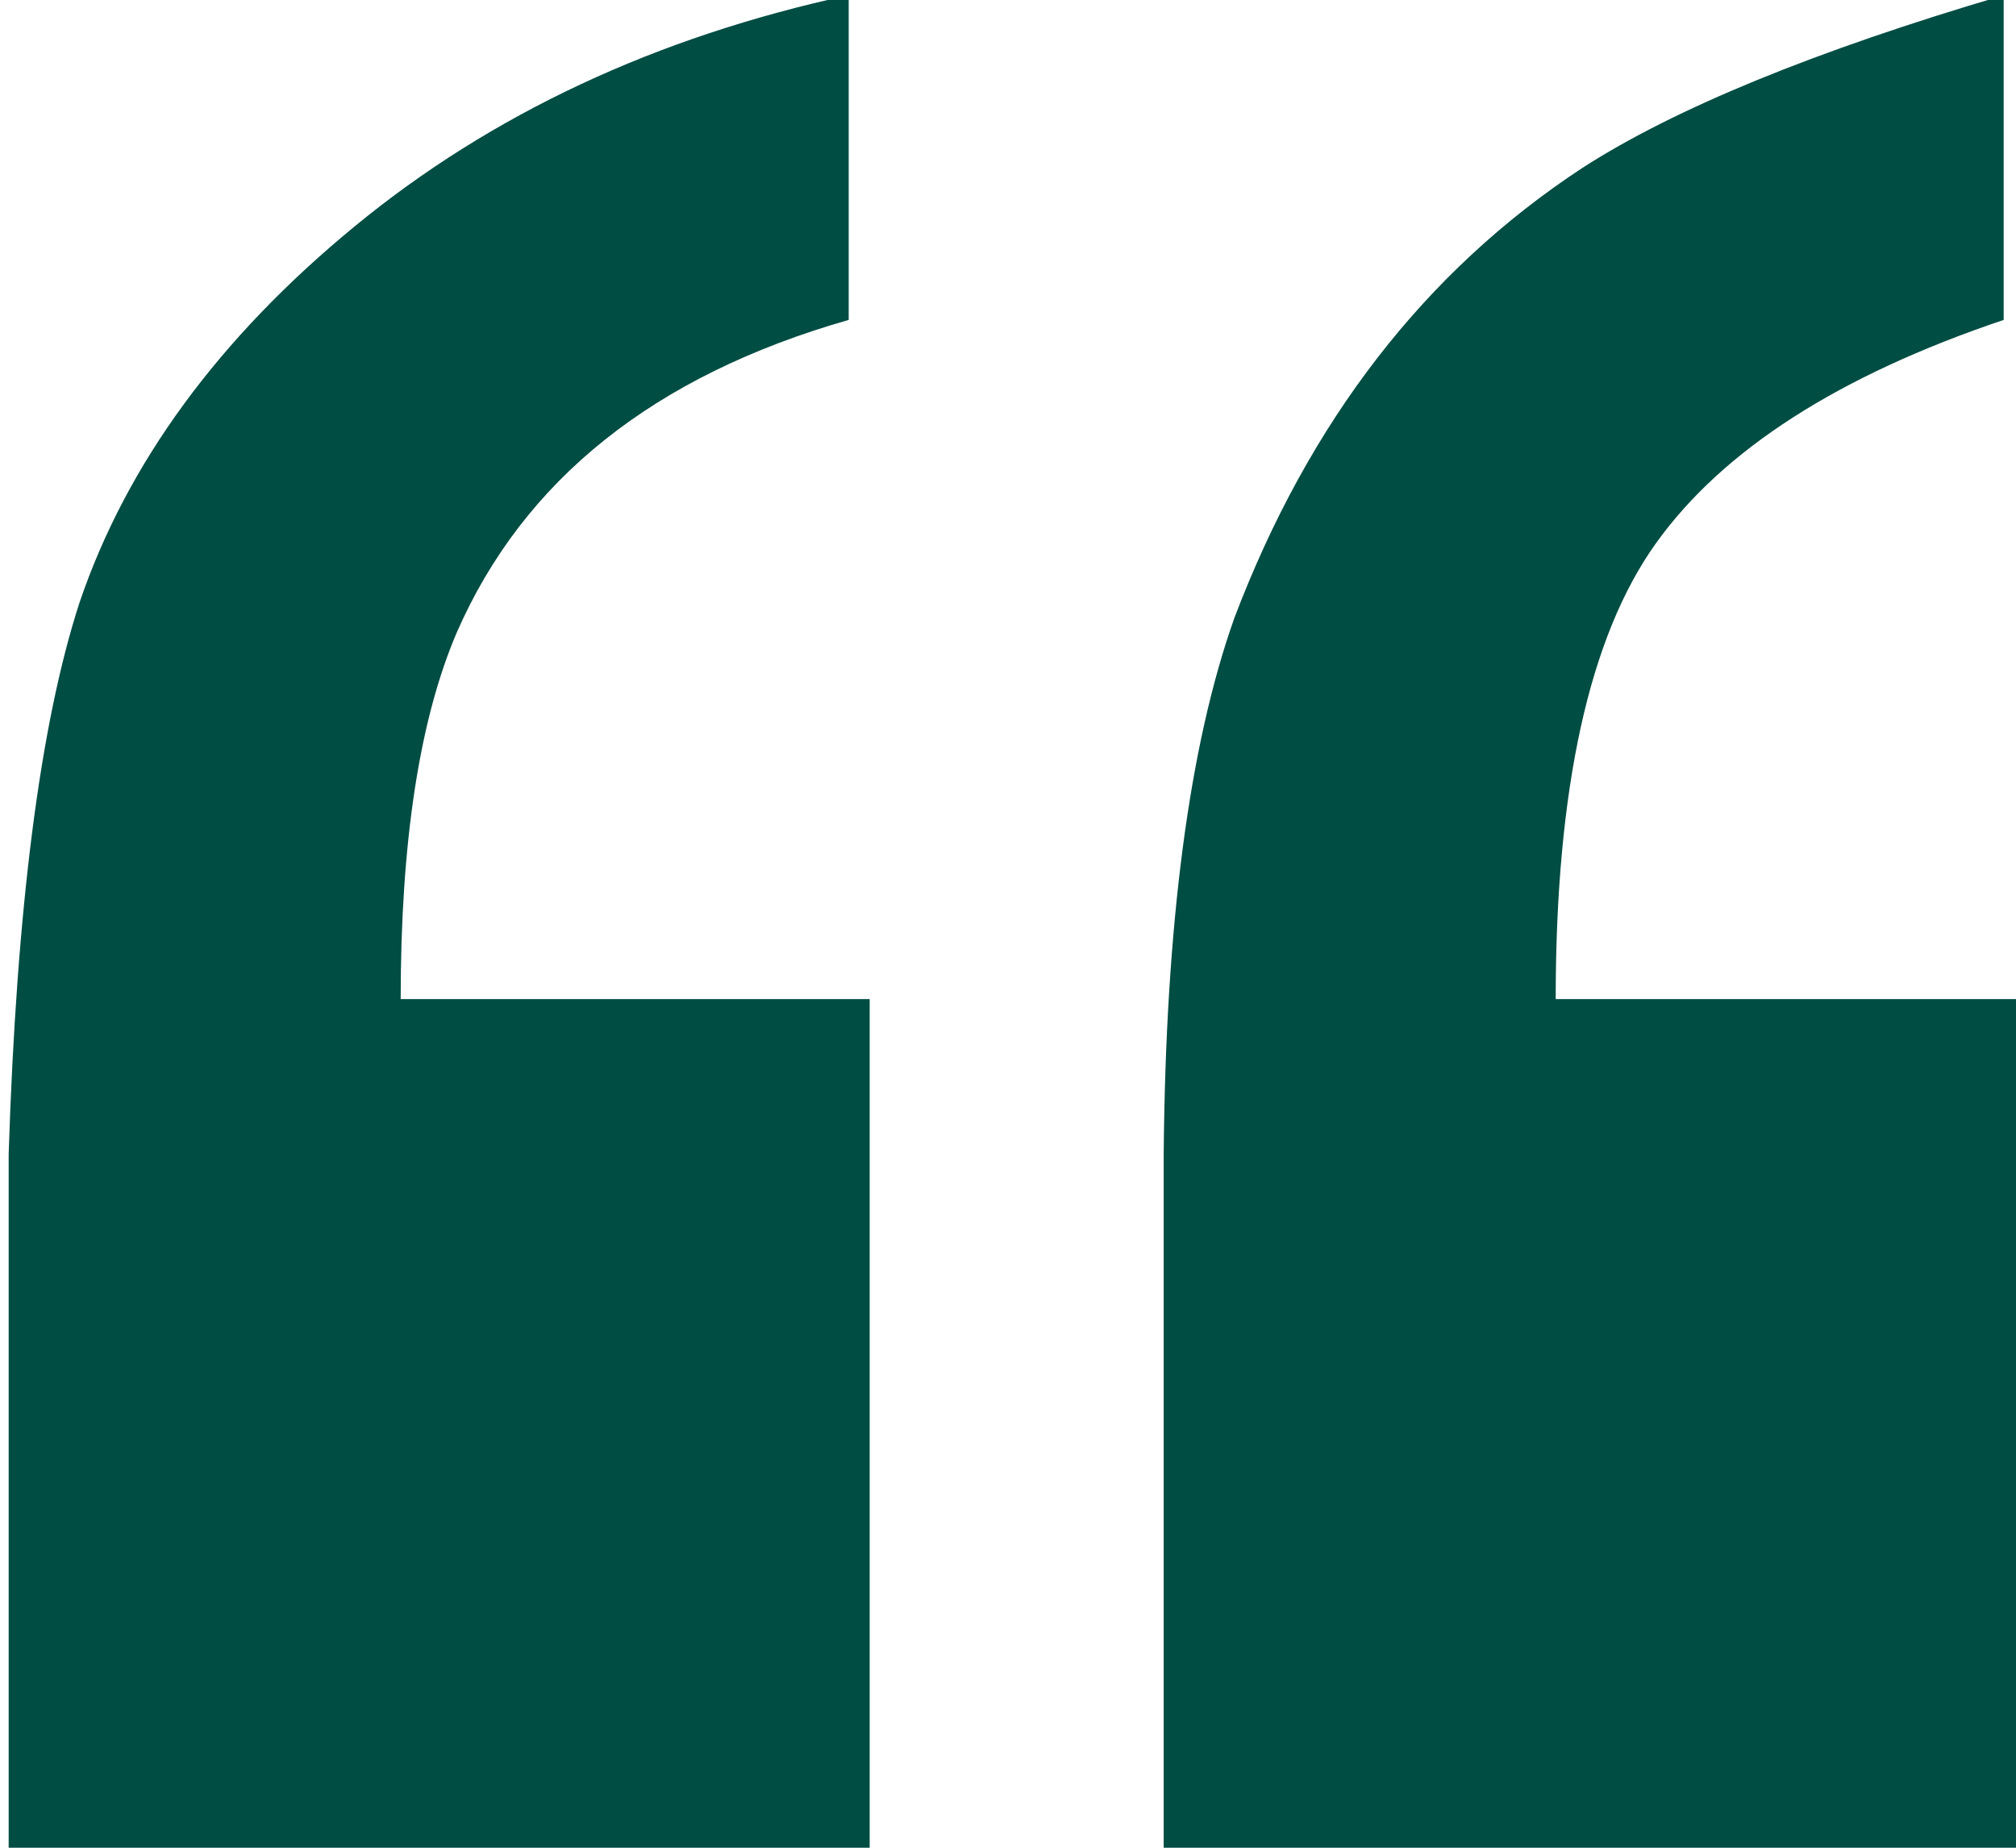 <svg xmlns="http://www.w3.org/2000/svg" xmlns:xlink="http://www.w3.org/1999/xlink" width="96" height="88" viewBox="0 0 96 88"><style></style><g id="Offene_Daten"><defs><path id="SVGID_3_" d="M40.414 15.236c-9.263 2.648-15.485 7.614-18.667 14.896-1.778 4.161-2.667 9.978-2.667 17.45h22.333v41h-41V54.96C.787 43.232 1.91 34.484 3.781 28.714c2.246-6.621 6.62-12.603 13.123-17.946s14.34-9.009 23.51-10.995v15.463zm55 0c-7.86 2.648-13.38 6.195-16.561 10.64-3.181 4.445-4.772 11.68-4.772 21.706h22.333v41h-41V54.96c.094-10.971 1.216-19.483 3.368-25.536 3.556-9.363 9.076-16.504 16.561-21.422 4.398-2.837 11.088-5.58 20.07-8.228v15.462z"/></defs><clipPath id="SVGID_2_"><use xlink:href="#SVGID_3_" overflow="visible"/></clipPath><g clip-path="url(#SVGID_2_)"><path fill="#004d43" d="M-4.586-5.418h106v98h-106z"/></g></g></svg>